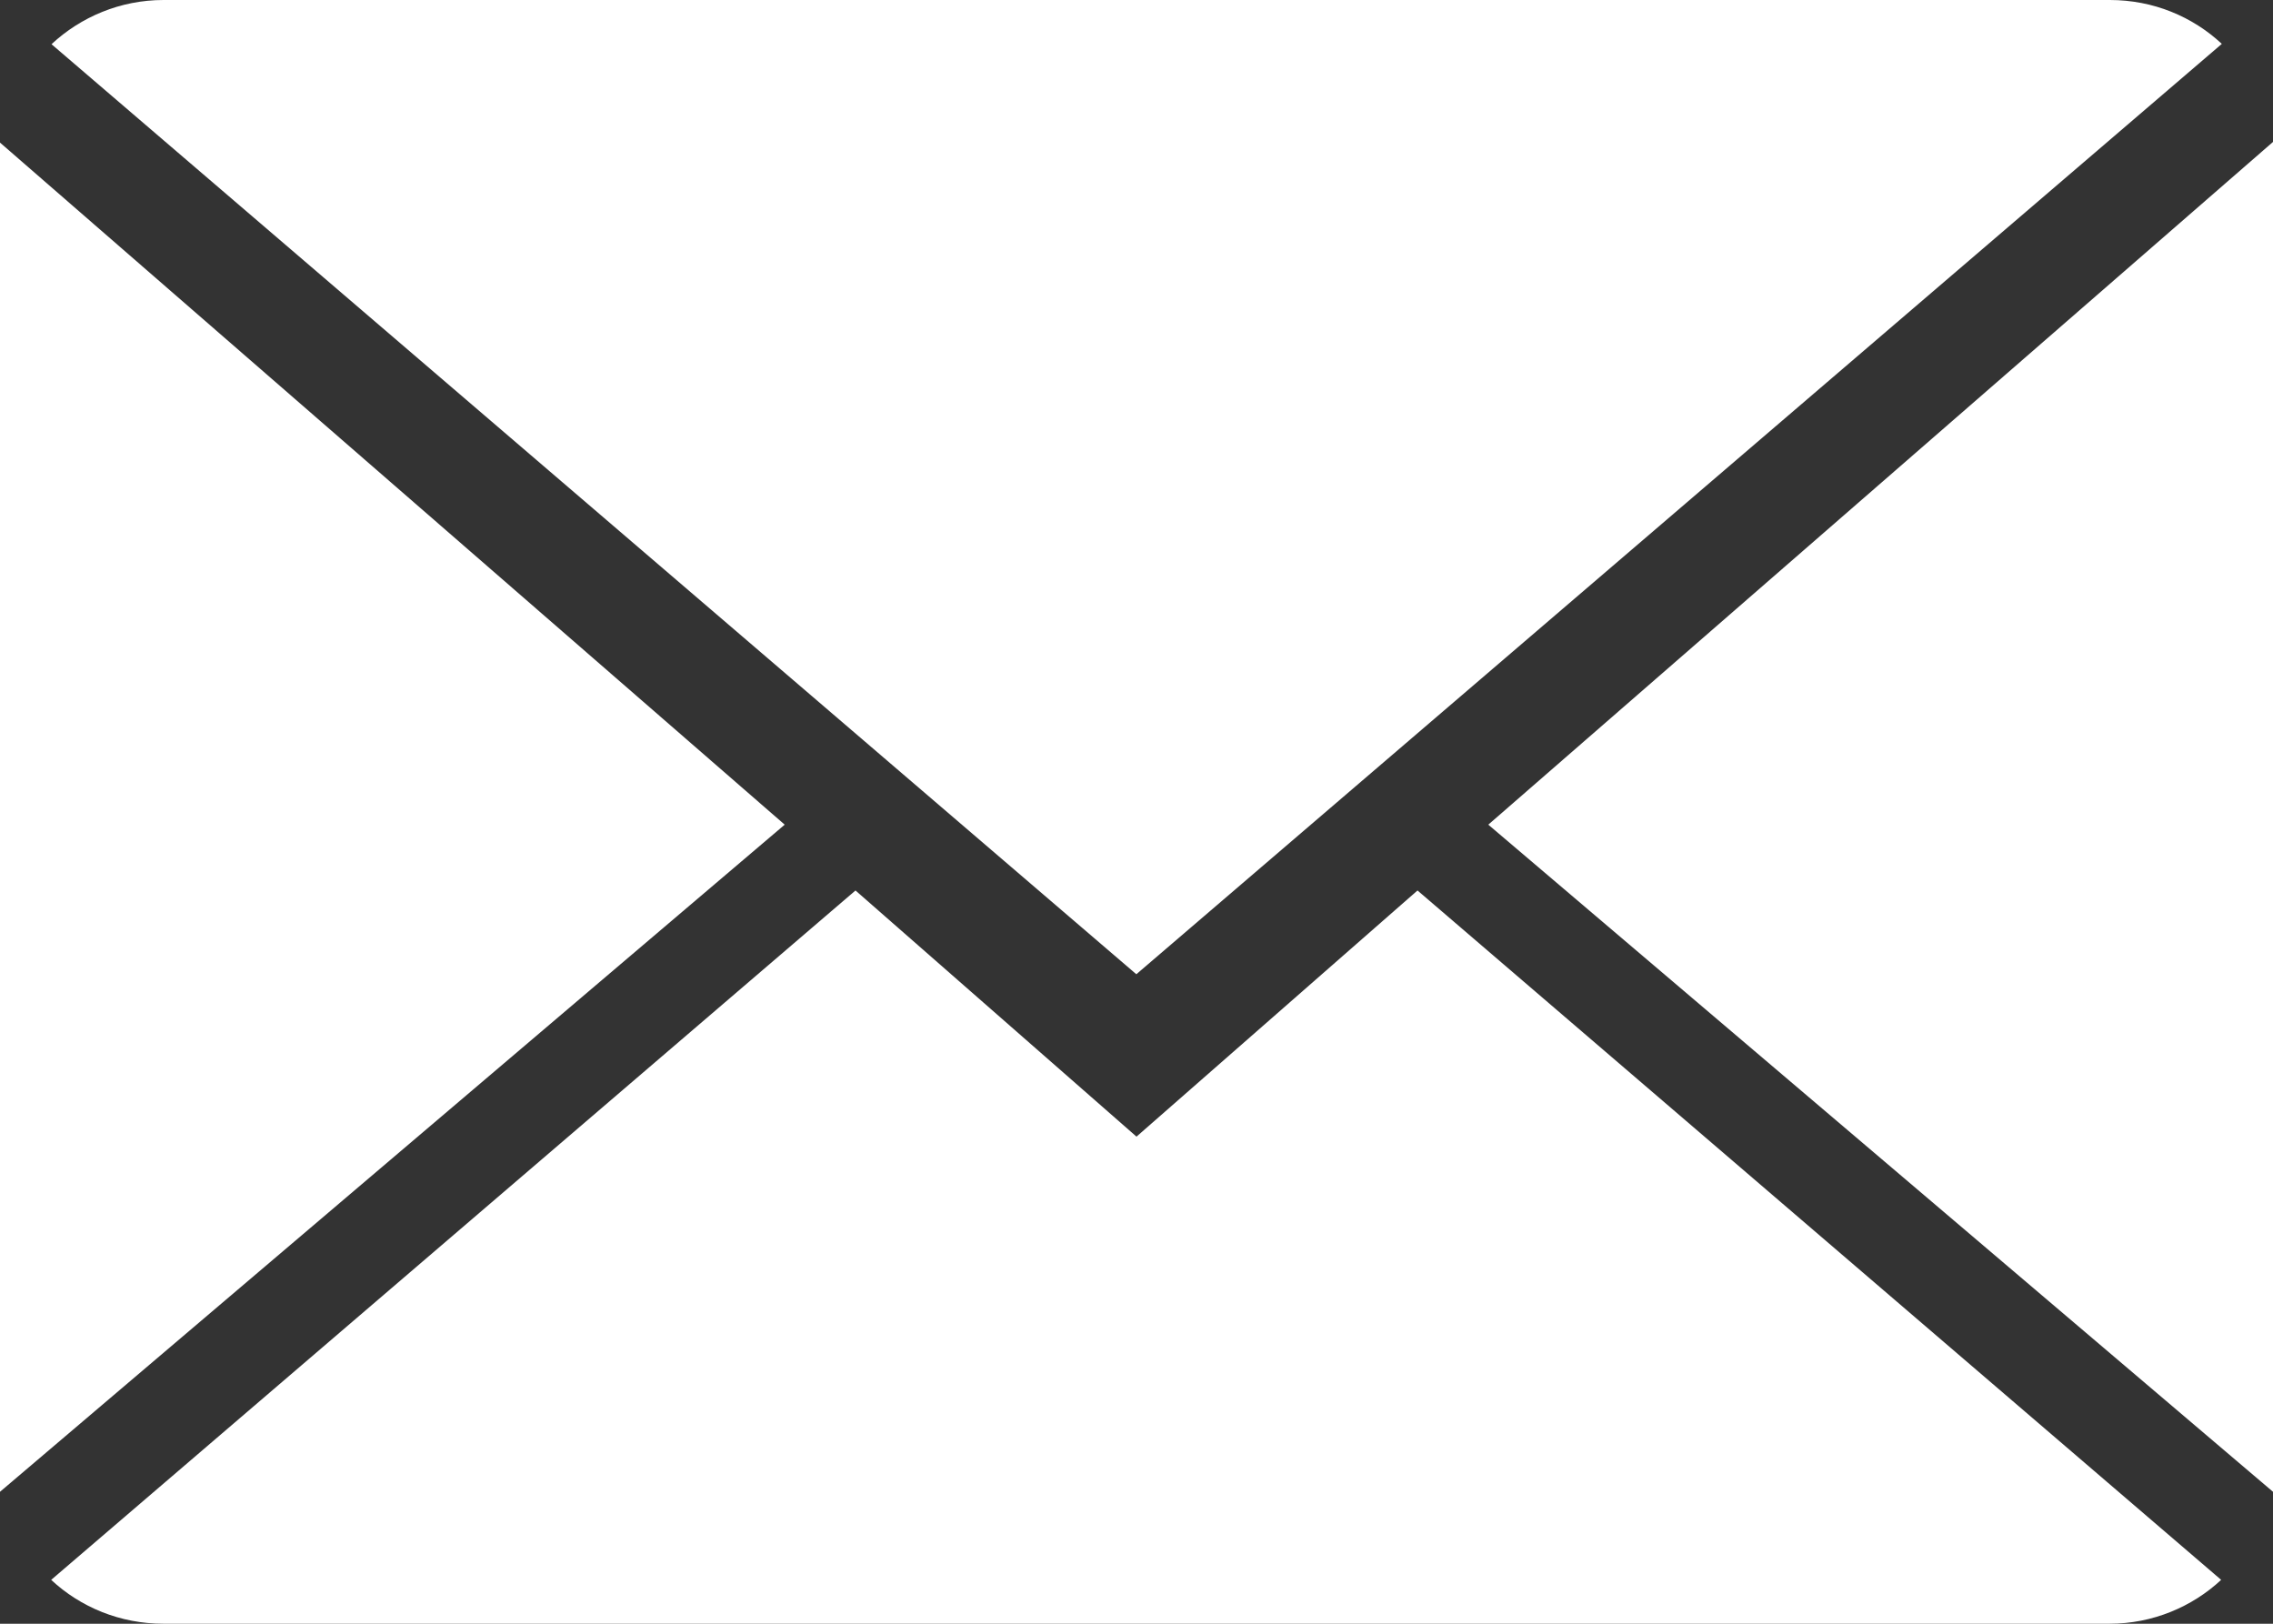 <?xml version="1.0" encoding="UTF-8"?>
<svg id="Layer_2" data-name="Layer 2" xmlns="http://www.w3.org/2000/svg" viewBox="0 0 68.39 48.85">
  <rect x="0" y="0" width="68.39" height="48.85" fill="#333333" stroke="none"/>
  <defs>
    <style>
      .cls-1 {
        fill: #fff;
        stroke-width: 0px;
      }
    </style>
  </defs>
  <g id="Layer_1-2" data-name="Layer 1">
    <g>
      <path class="cls-1" d="m34.2,34.2l-8.46-7.41L1.54,47.53c.88.82,2.07,1.32,3.38,1.32h58.55c1.3,0,2.49-.51,3.36-1.32l-24.18-20.74-8.46,7.41Z"/>
      <path class="cls-1" d="m66.85,1.32c-.88-.82-2.06-1.32-3.37-1.32H4.92c-1.3,0-2.49.51-3.37,1.33l32.64,27.98L66.85,1.32Z"/>
      <polygon class="cls-1" points="0 4.29 0 44.88 23.61 24.81 0 4.29"/>
      <polygon class="cls-1" points="44.78 24.81 68.39 44.88 68.39 4.27 44.78 24.81"/>
    </g>
  </g>
</svg>